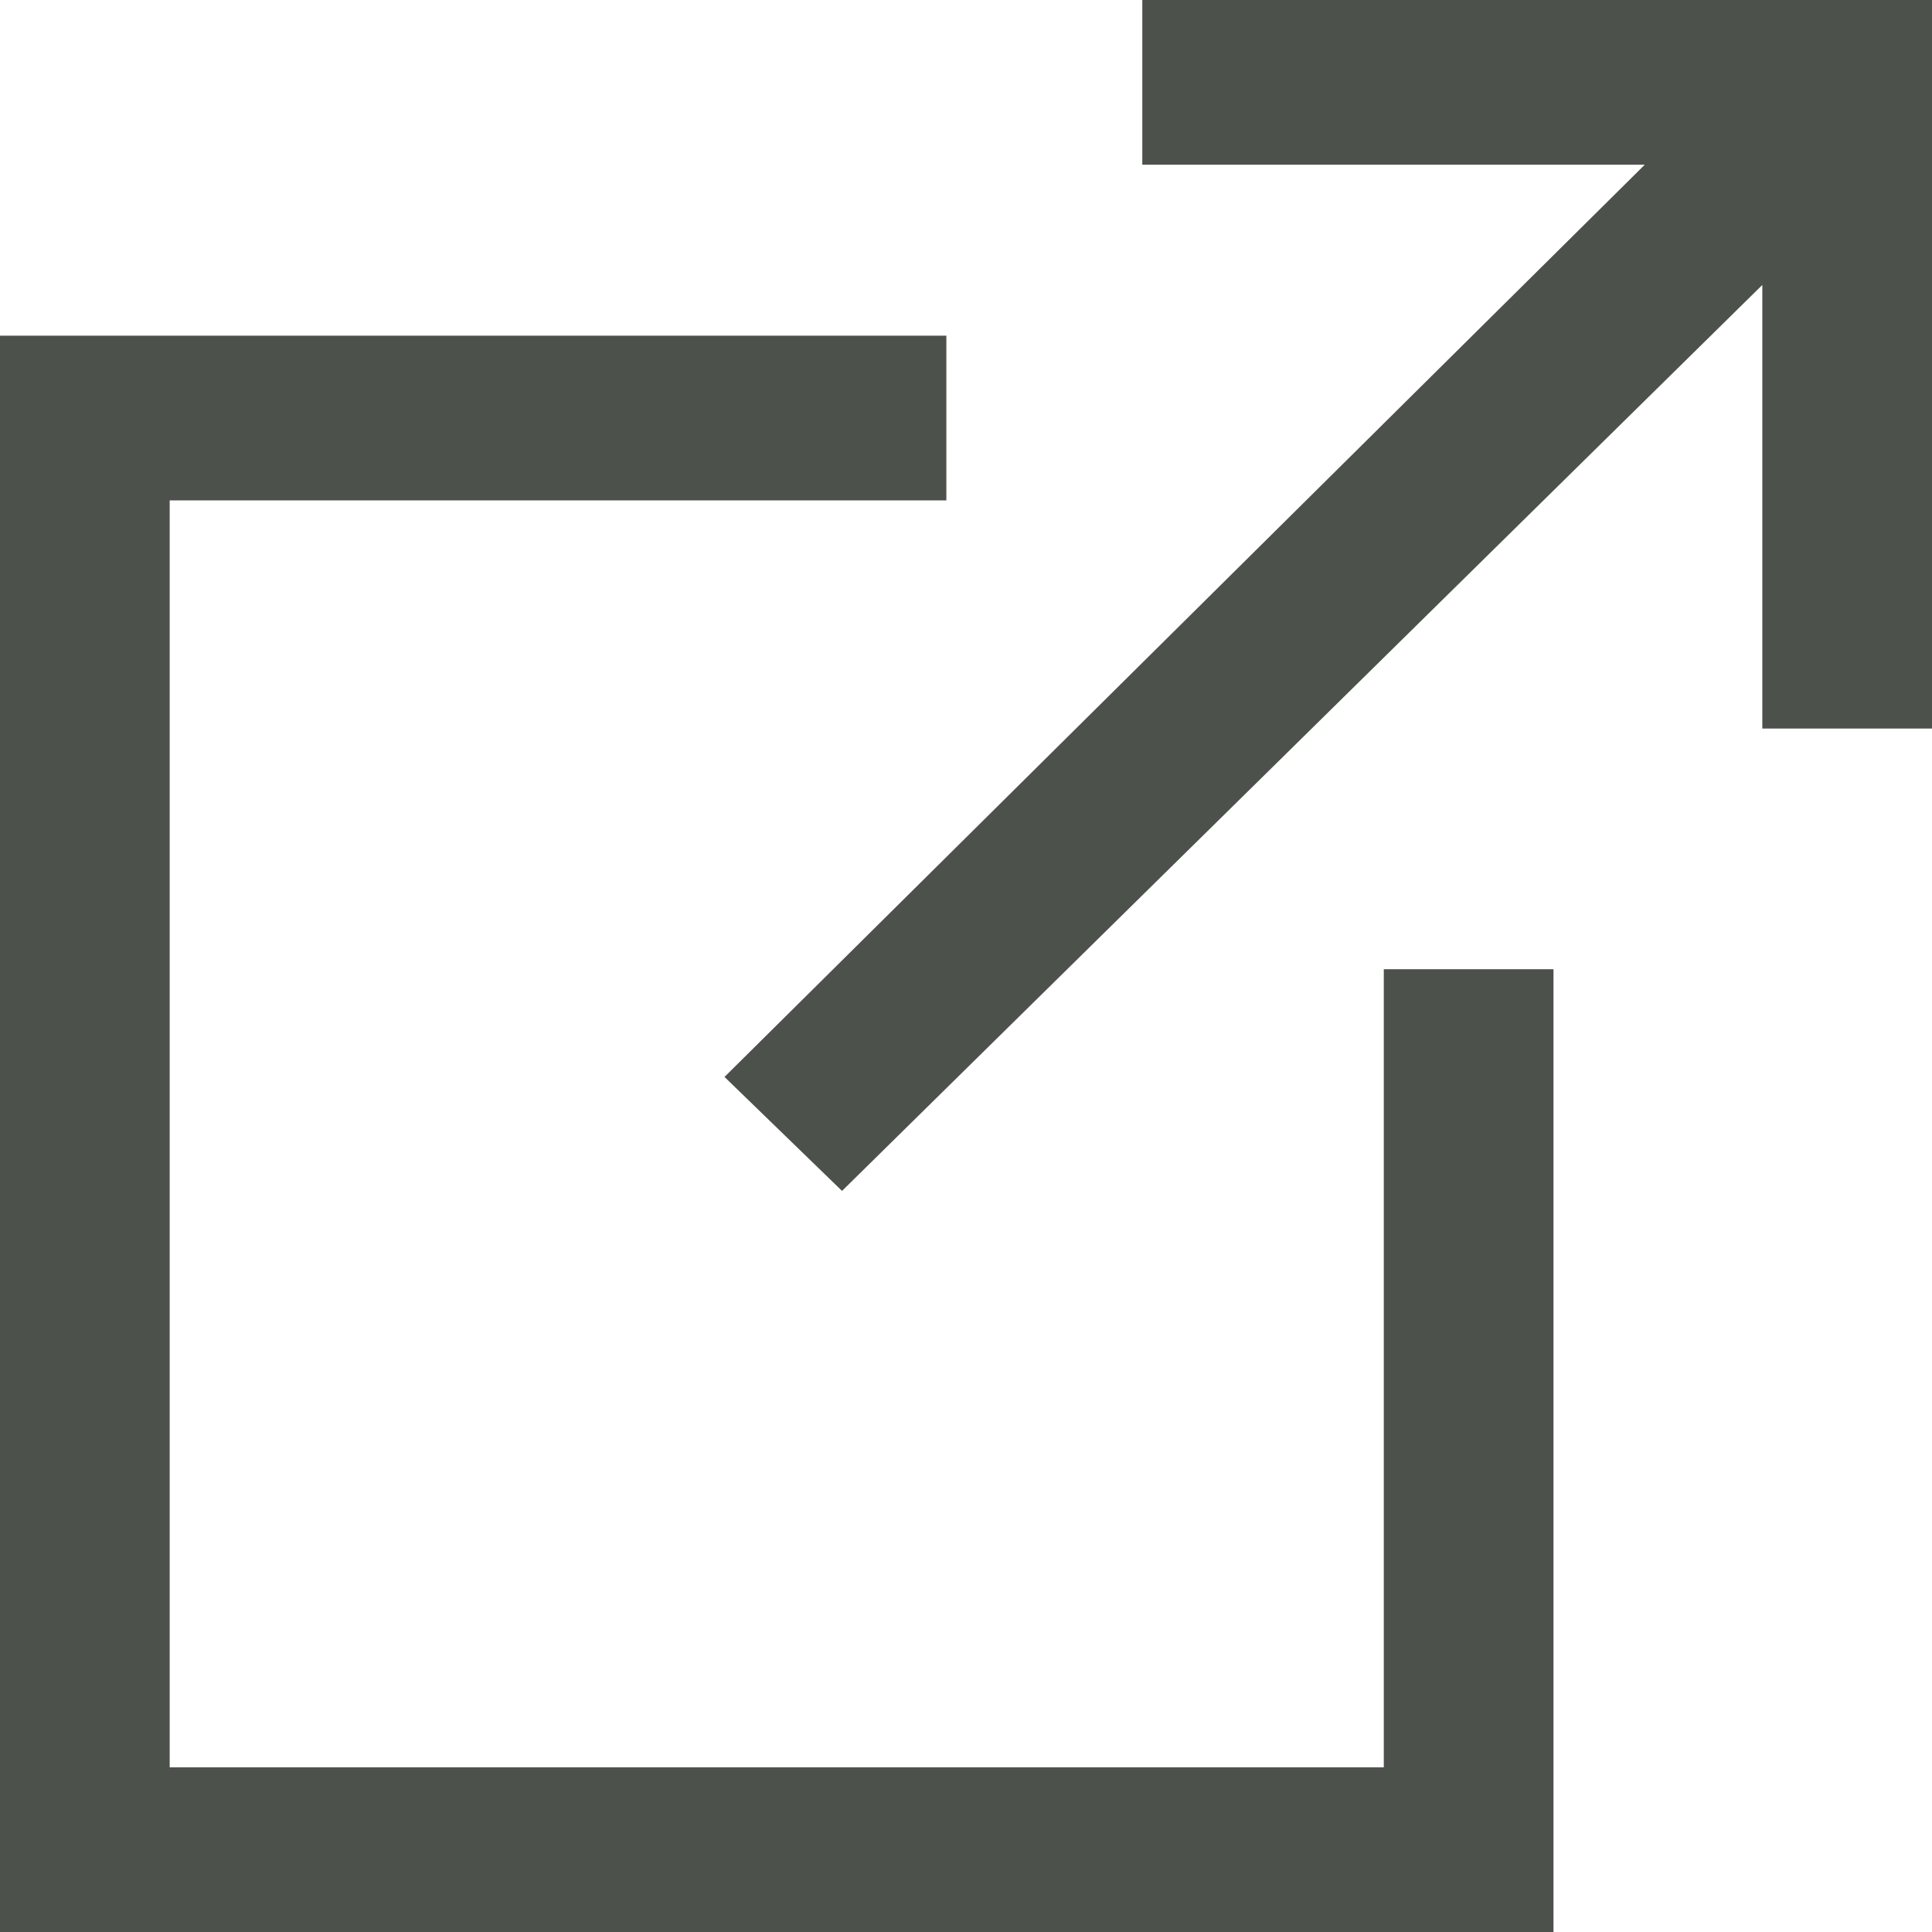 <svg class="external-link__icon" width="12" height="12" viewBox="0 0 12 12" fill="none" xmlns="http://www.w3.org/2000/svg">
    <path d="M8.595 10.977H1.054V3.108H5.878V2.085H0V12H9.649V6.02H8.595V10.977Z" fill="#4D514C"/>
    <path d="M7.095 0V1.023H10.216L4.5 6.689L5.23 7.397L10.946 1.77V4.525H12V0H7.095Z" fill="#4D514C"/>
</svg>